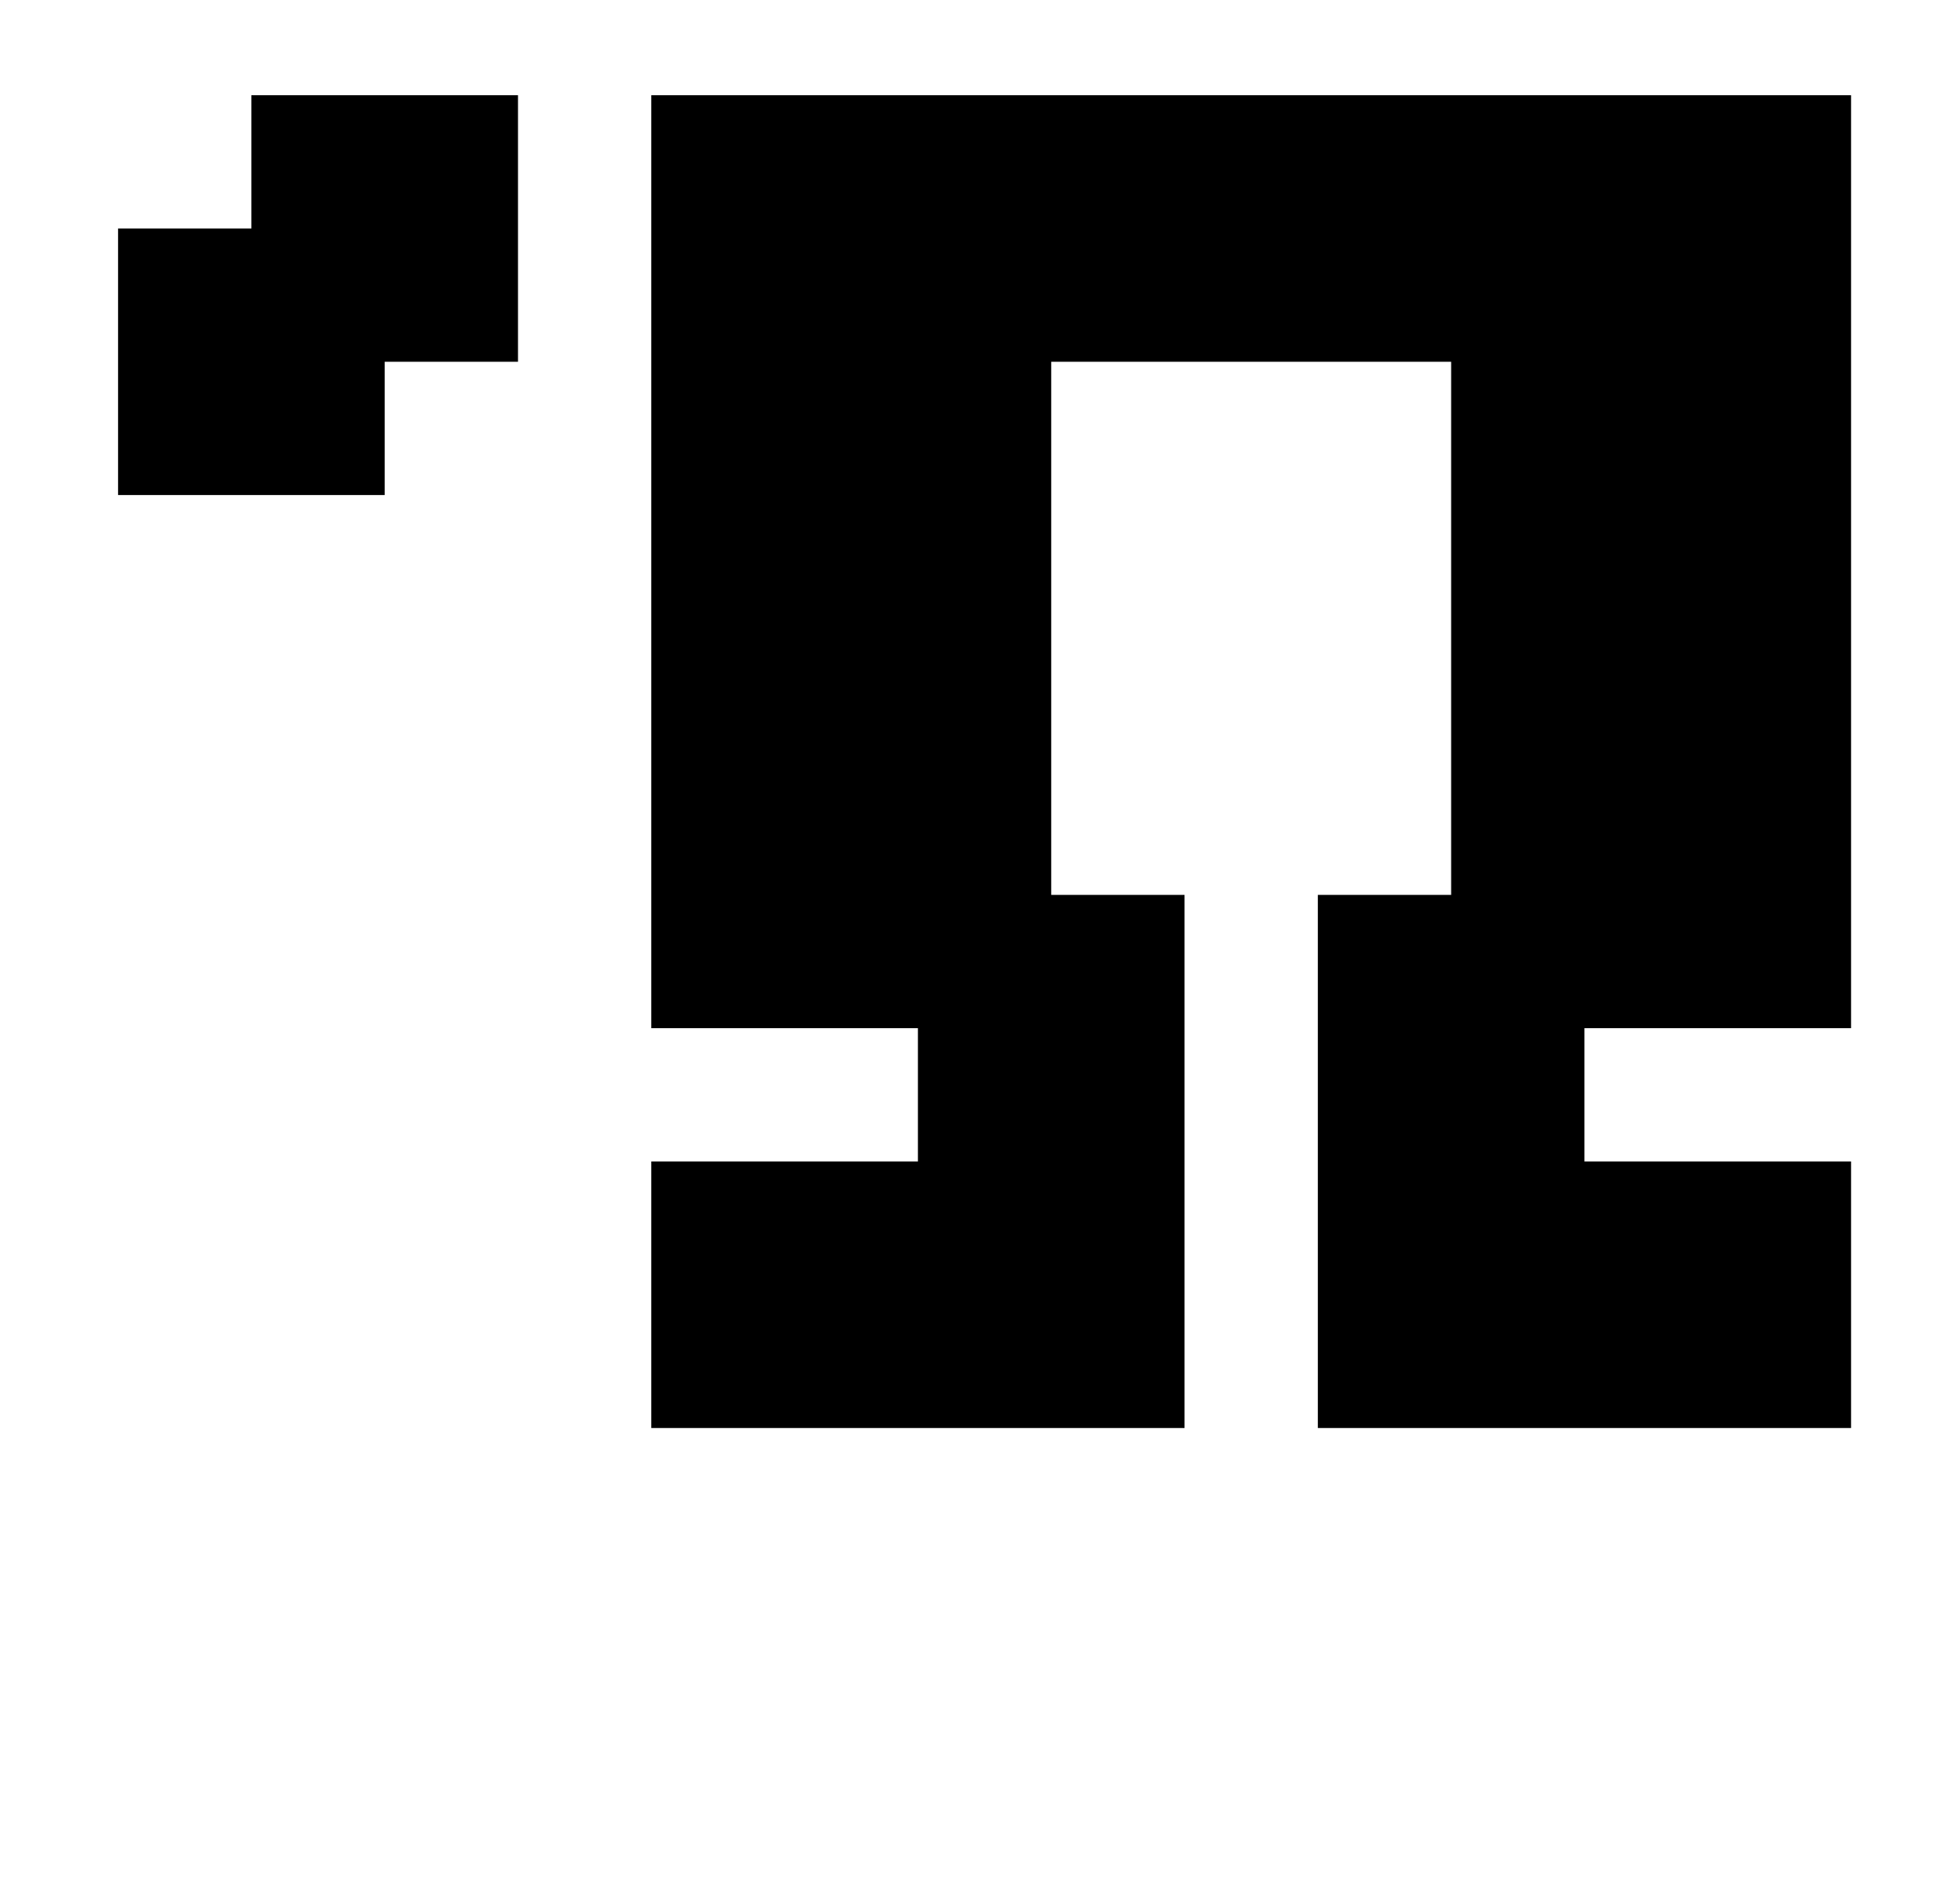 <?xml version="1.0" standalone="no"?>
<!DOCTYPE svg PUBLIC "-//W3C//DTD SVG 1.1//EN" "http://www.w3.org/Graphics/SVG/1.1/DTD/svg11.dtd" >
<svg xmlns="http://www.w3.org/2000/svg" xmlns:xlink="http://www.w3.org/1999/xlink" version="1.1" viewBox="-10 0 1025 1000">
   <path fill="currentColor"
d="M962 750h-280v-280h70v-280h-210v280h70v280h-280v-140h140v-70h-140v-490h630v490h-140v70h140v140zM262 190h-70v70h-140v-140h70v-70h140v140z" />
</svg>
